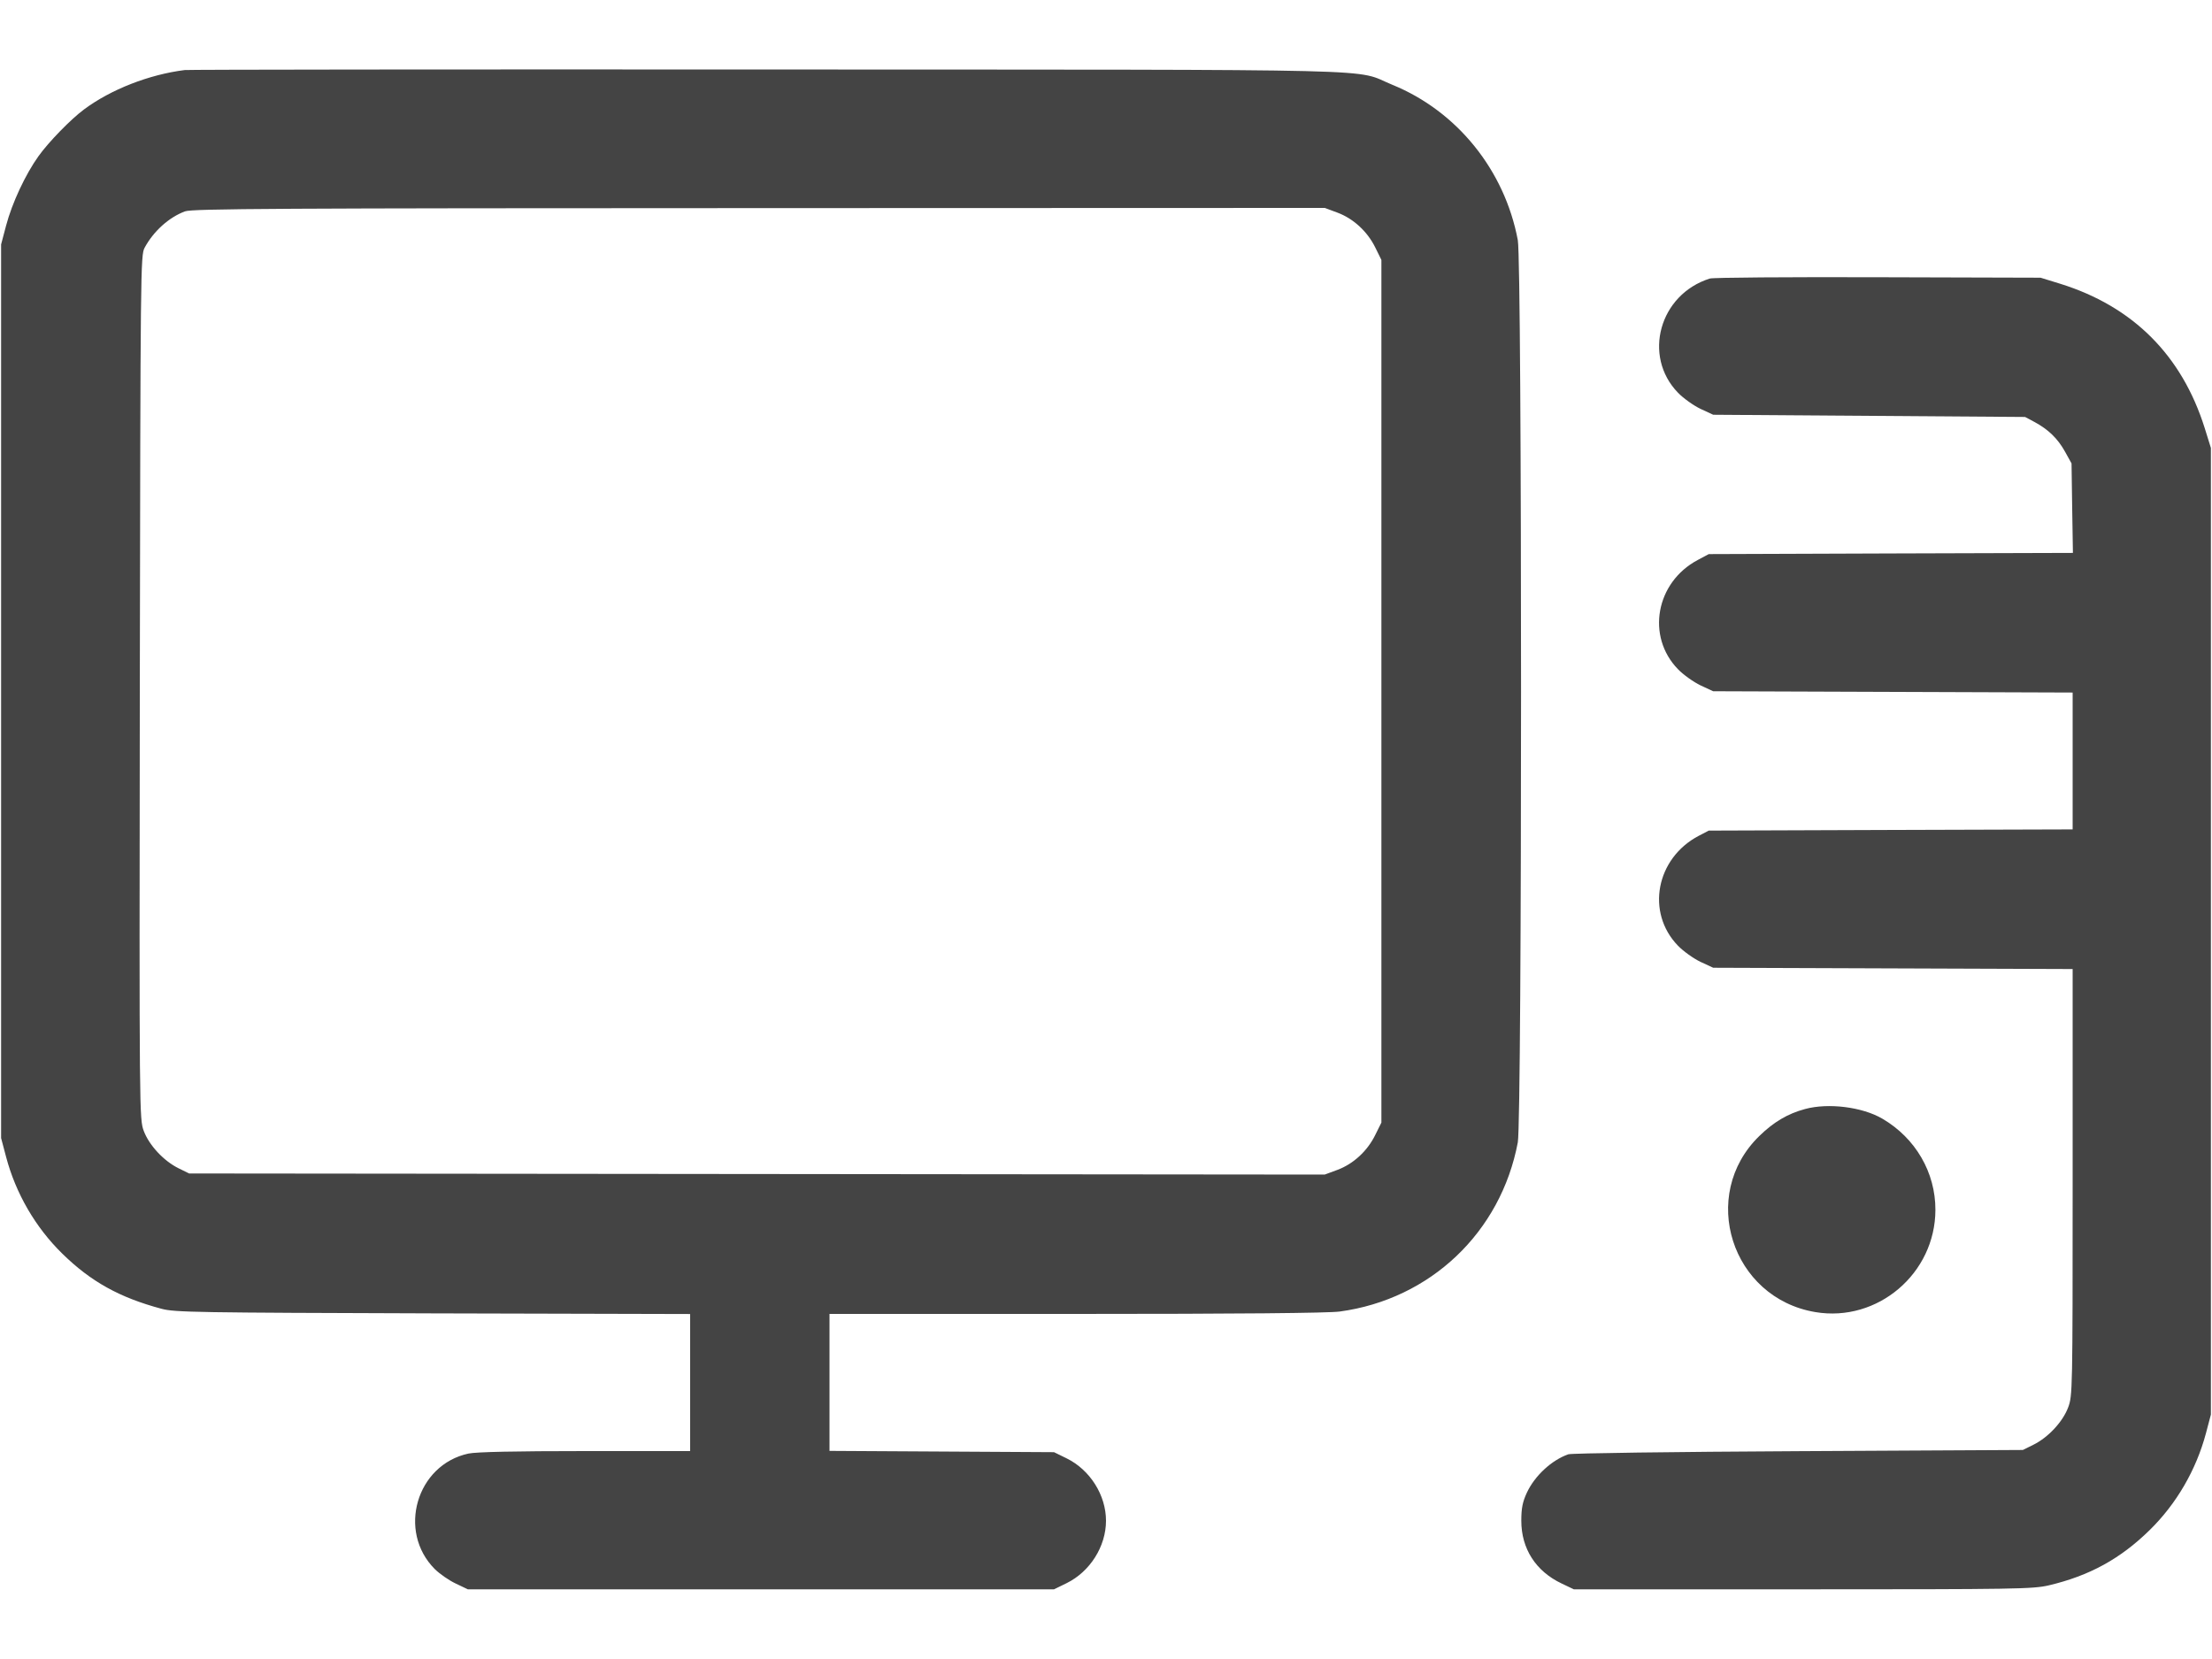 <svg width="24" height="18" viewBox="0 0 24 18" fill="none" xmlns="http://www.w3.org/2000/svg">
<path fill-rule="evenodd" clip-rule="evenodd" d="M2.004 0.76C1.616 0.809 1.204 0.97 0.912 1.187C0.77 1.292 0.528 1.54 0.418 1.694C0.276 1.892 0.131 2.202 0.066 2.448L0.012 2.652V7.5V12.348L0.066 12.552C0.171 12.949 0.385 13.317 0.675 13.601C0.985 13.905 1.296 14.078 1.752 14.2C1.895 14.239 2.135 14.242 4.698 14.25L7.488 14.257V15.001V15.744H6.349C5.592 15.744 5.168 15.753 5.083 15.771C4.518 15.892 4.308 16.615 4.718 17.025C4.77 17.076 4.871 17.147 4.944 17.181L5.076 17.244H8.256H11.436L11.573 17.177C11.827 17.052 12 16.778 12 16.5C12 16.222 11.827 15.948 11.573 15.823L11.436 15.756L10.218 15.749L9 15.742V14.999V14.256H11.674C13.425 14.256 14.413 14.247 14.536 14.23C15.519 14.097 16.284 13.371 16.468 12.395C16.515 12.149 16.515 2.851 16.468 2.605C16.325 1.845 15.808 1.206 15.107 0.92C14.671 0.742 15.286 0.757 8.328 0.754C4.889 0.752 2.043 0.755 2.004 0.76ZM2.008 2.293C1.834 2.357 1.666 2.508 1.569 2.688C1.525 2.769 1.524 2.914 1.517 7.456C1.511 12.11 1.512 12.142 1.56 12.271C1.618 12.426 1.777 12.597 1.938 12.676L2.052 12.732L8.212 12.738L14.373 12.744L14.511 12.693C14.685 12.628 14.836 12.488 14.921 12.315L14.988 12.18V7.5V2.82L14.921 2.684C14.836 2.512 14.685 2.372 14.511 2.307L14.374 2.256L8.237 2.258C3.023 2.259 2.086 2.264 2.008 2.293ZM18.552 3.022C18.005 3.193 17.819 3.862 18.206 4.261C18.265 4.322 18.375 4.4 18.45 4.436L18.588 4.5L20.28 4.512L21.972 4.524L22.073 4.578C22.224 4.659 22.326 4.758 22.405 4.9L22.476 5.028L22.483 5.513L22.491 5.999L20.515 6.005L18.54 6.012L18.42 6.076C17.965 6.318 17.859 6.904 18.206 7.261C18.265 7.322 18.375 7.4 18.45 7.436L18.588 7.5L20.538 7.507L22.488 7.514V8.256V8.999L20.514 9.005L18.54 9.012L18.432 9.068C17.967 9.312 17.856 9.9 18.206 10.261C18.265 10.322 18.375 10.4 18.45 10.436L18.588 10.5L20.538 10.507L22.488 10.514V12.828C22.488 15.09 22.487 15.145 22.439 15.271C22.381 15.426 22.222 15.597 22.061 15.676L21.948 15.732L19.512 15.745C18.172 15.752 17.049 15.767 17.016 15.779C16.834 15.843 16.652 16.012 16.566 16.196C16.52 16.296 16.506 16.363 16.506 16.5C16.506 16.803 16.663 17.048 16.944 17.181L17.076 17.244H19.56C21.873 17.244 22.056 17.241 22.229 17.201C22.67 17.097 23.006 16.913 23.324 16.601C23.614 16.317 23.828 15.949 23.934 15.552L23.988 15.348V10.104V4.86L23.921 4.645C23.673 3.855 23.143 3.325 22.354 3.079L22.14 3.013L20.376 3.008C19.405 3.005 18.585 3.011 18.552 3.022ZM19.584 12.033C19.397 12.083 19.242 12.175 19.087 12.327C18.43 12.968 18.785 14.083 19.696 14.236C20.372 14.35 20.998 13.817 20.999 13.127C21 12.721 20.783 12.348 20.424 12.138C20.206 12.01 19.836 11.964 19.584 12.033Z" fill="#444444"/>
</svg>
